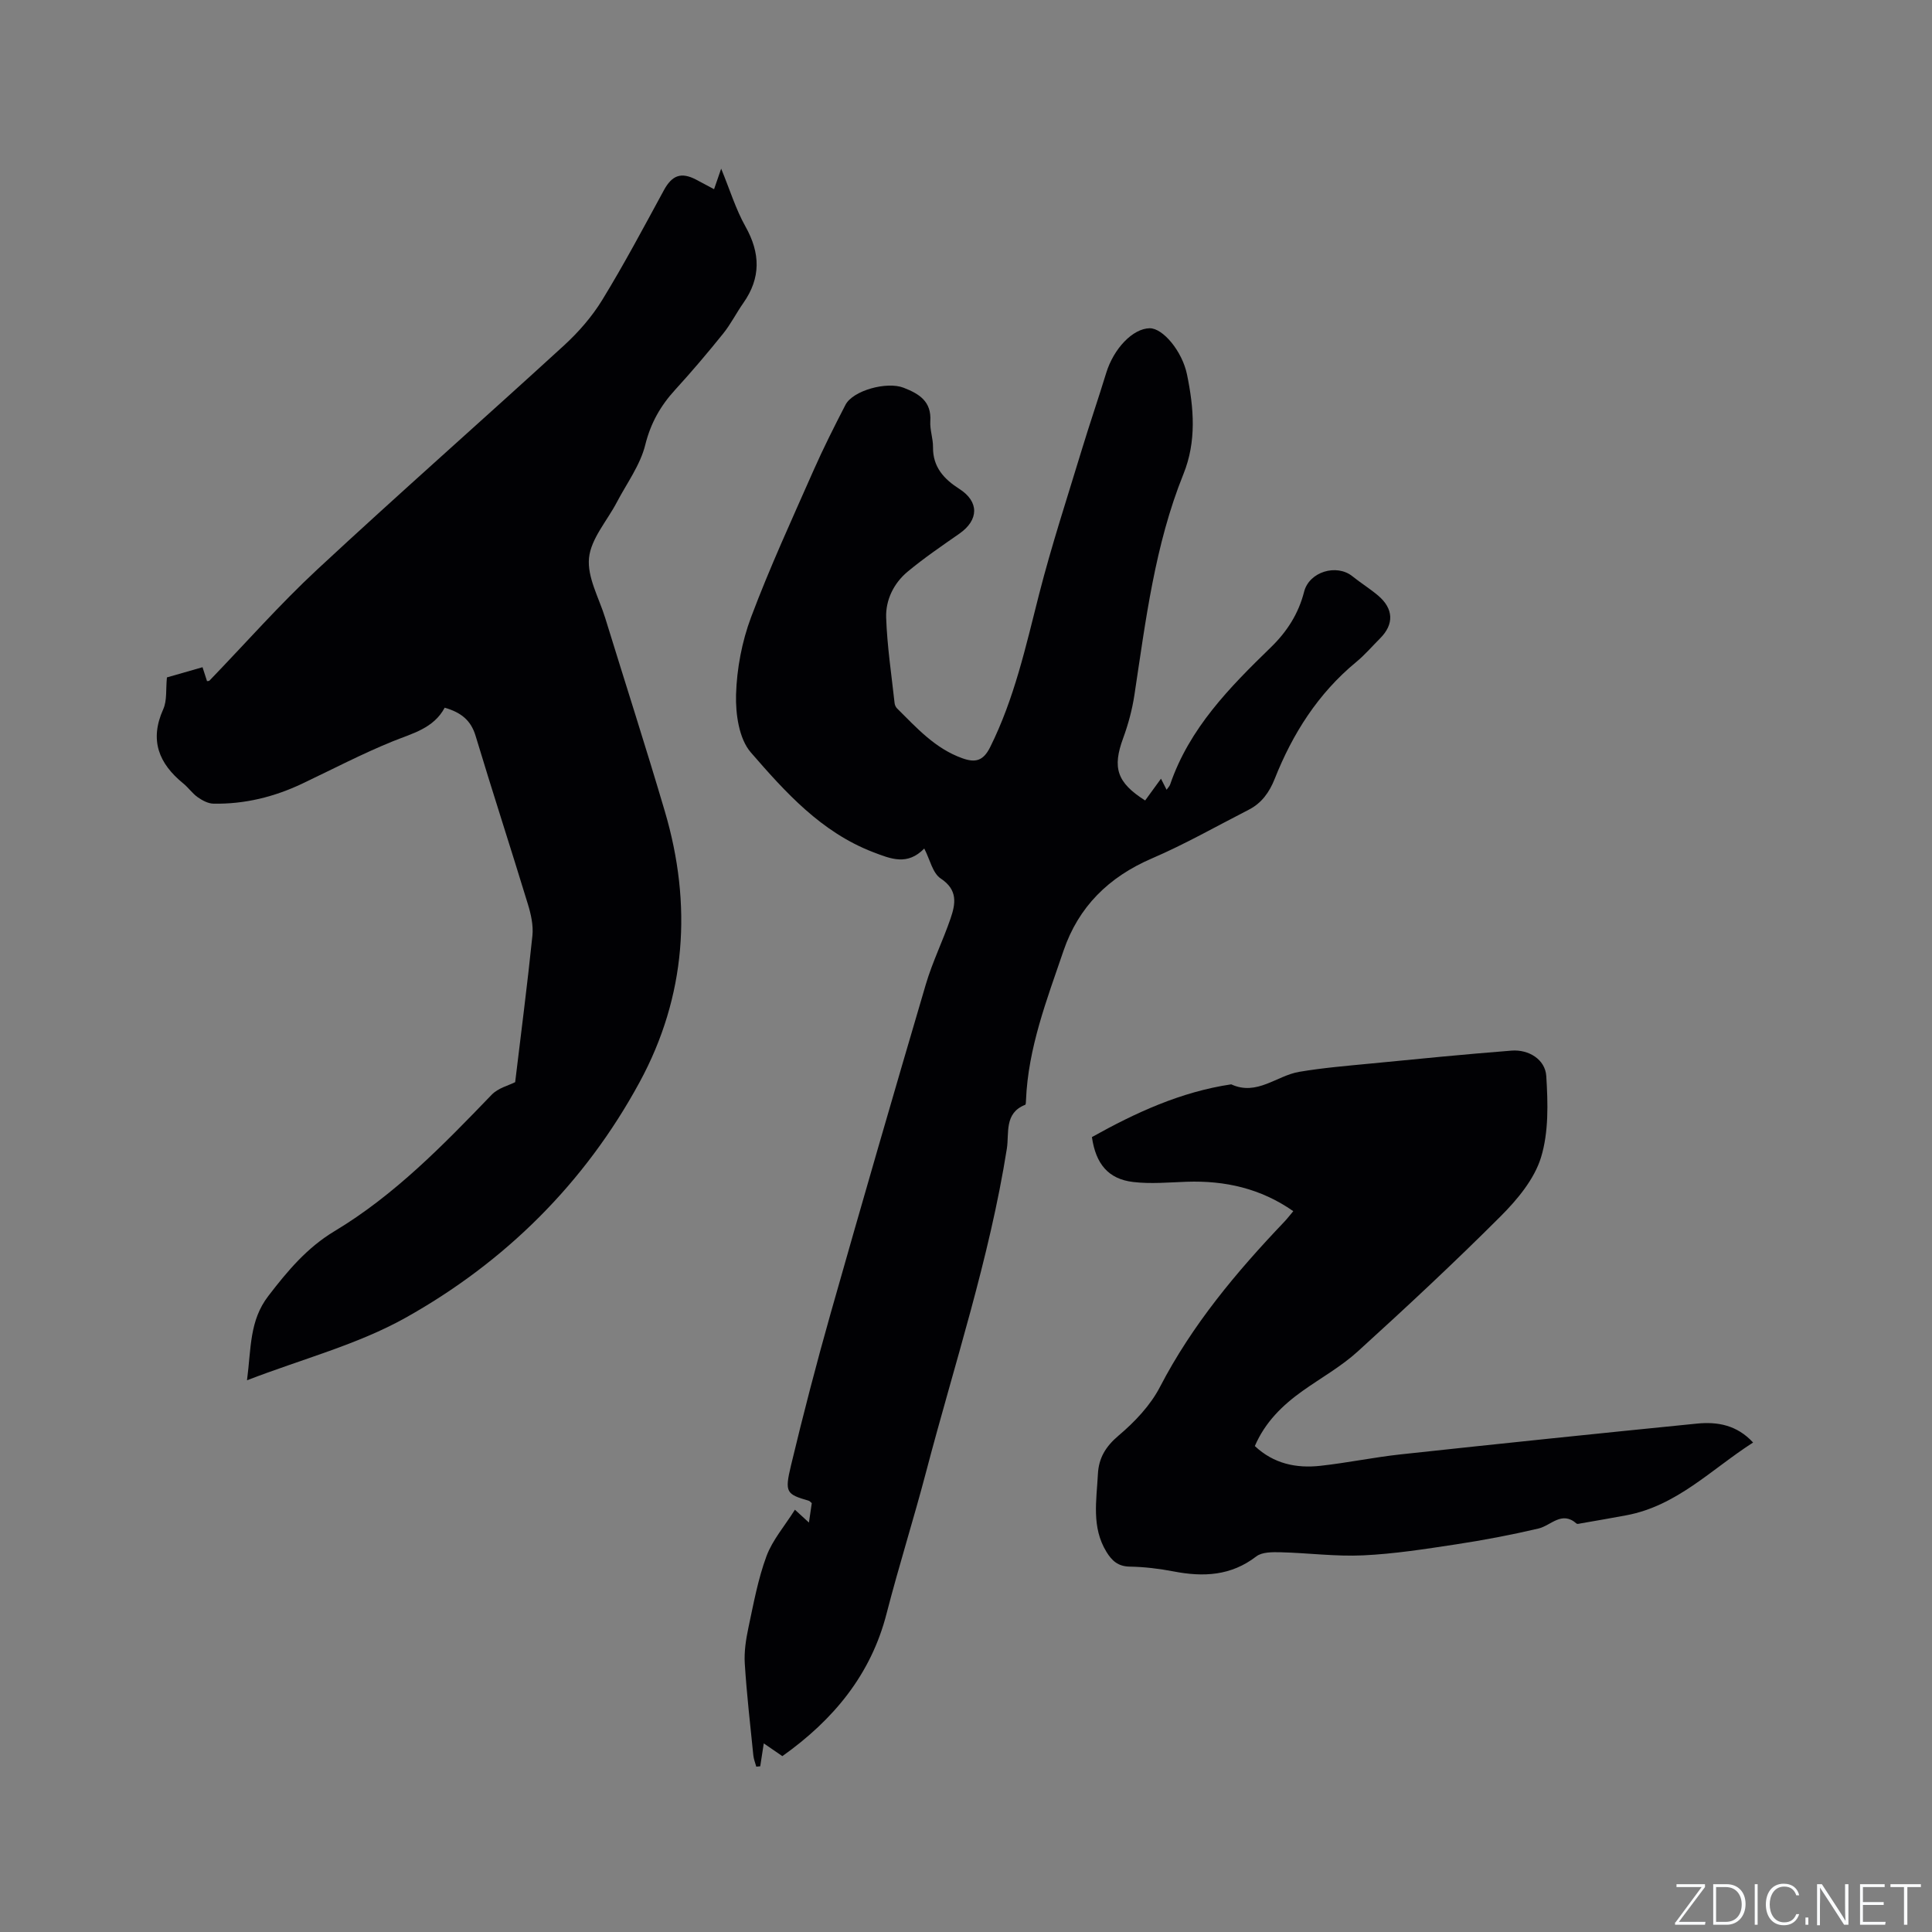 <svg enable-background="new 0 0 400 400" viewBox="0 0 400 400" xmlns="http://www.w3.org/2000/svg"><rect x="0" y="0" width="400" height="400" fill="#808080" stroke="none"/><g fill="#fafbfc"><path d="m346.9 398 5.4-7.3h-5.2v-.6h5.9v.6l-5.4 7.2h5.5l-.1.6h-6.2v-.5z"/><path d="m354.7 390.1h2.8c2.3 0 3.9 1.6 3.9 4.1s-1.6 4.3-3.9 4.3h-2.8zm.6 7.8h2c2.2 0 3.3-1.6 3.3-3.6 0-1.8-1-3.6-3.3-3.6h-2z"/><path d="m363.9 390.1v8.4h-.6v-8.4z"/><path d="m372.5 396.3c-.4 1.3-1.4 2.3-3.2 2.3-2.4 0-3.7-1.9-3.7-4.3 0-2.3 1.2-4.3 3.7-4.3 1.8 0 2.9 1 3.2 2.4h-.6c-.4-1.1-1.1-1.8-2.5-1.8-2.1 0-3 1.9-3 3.7s.9 3.7 3 3.7c1.4 0 2.1-.7 2.5-1.7z"/><path d="m373.8 398.5v-1.5h.6v1.5z"/><path d="m376.2 398.5v-8.4h1c1.3 2 4.4 6.7 4.9 7.6-.1-1.2-.1-2.4-.1-3.8v-3.8h.7v8.4h-.9c-1.2-1.9-4.4-6.8-5-7.7.1 1.1 0 2.3 0 3.9v3.9h-.6z"/><path d="m390 394.4h-4.3v3.5h4.7l-.1.6h-5.2v-8.4h5.1v.6h-4.5v3.1h4.3z"/><path d="m394.2 390.7h-2.8v-.6h6.3v.6h-2.8v7.8h-.7z"/></g><path d="m161.98 363.59c-1.17-.8-2.34-1.61-3.85-2.64-.28 1.86-.5 3.3-.73 4.74-.27.03-.55.05-.82.08-.21-.78-.53-1.54-.61-2.33-.64-6.33-1.37-12.65-1.77-18.99-.16-2.48.24-5.05.76-7.5 1.06-4.97 1.98-10.03 3.73-14.76 1.24-3.34 3.75-6.22 5.89-9.62 1.17 1.07 1.87 1.72 2.9 2.66.24-1.61.41-2.83.59-4.02-.29-.24-.43-.44-.61-.49-4.63-1.36-5.05-1.67-3.7-7.29 2.54-10.6 5.28-21.15 8.25-31.64 6.44-22.71 13.01-45.38 19.68-68.02 1.37-4.63 3.54-9.02 5.11-13.6 1.04-3.05 1.56-5.91-2.04-8.29-1.67-1.1-2.22-3.92-3.4-6.2-3.49 3.55-6.8 2.2-10.61.74-10.74-4.14-18.14-12.39-25.3-20.64-2.45-2.82-3.17-7.94-3.06-11.97.16-5.38 1.22-10.98 3.11-16.02 3.86-10.29 8.48-20.3 12.92-30.37 2.04-4.61 4.31-9.13 6.63-13.61 1.54-2.97 8.57-4.89 12.04-3.53 3.21 1.25 5.79 2.82 5.52 6.93-.11 1.77.58 3.57.56 5.36-.05 4.13 2.27 6.62 5.46 8.66 4.11 2.63 4.05 6.42.01 9.25-3.64 2.54-7.33 5.05-10.73 7.88-2.87 2.39-4.57 5.86-4.44 9.52.2 5.9 1.1 11.77 1.74 17.65.04.39.23.86.51 1.13 4.05 4.02 7.88 8.31 13.5 10.32 2.69.97 4.34.59 5.77-2.27 5.02-10.06 7.39-20.89 10.14-31.67 2.59-10.13 5.86-20.09 8.9-30.11 1.6-5.26 3.39-10.46 5-15.72 1.55-5.05 5.5-9.19 8.99-9.25 2.74-.04 6.75 4.75 7.74 9.59 1.42 6.91 2 13.81-.75 20.62-5.92 14.69-7.8 30.28-10.15 45.77-.46 3.01-1.27 6.02-2.32 8.88-2.26 6.13-1.32 9.19 4.55 12.91 1.02-1.41 2.06-2.83 3.28-4.51.44.87.77 1.53 1.16 2.29.28-.41.61-.72.74-1.1 3.98-11.63 12.29-20.08 20.82-28.36 3.34-3.24 5.74-6.94 6.91-11.53 1.06-4.17 6.74-5.84 10-3.21 1.73 1.39 3.64 2.57 5.33 4 3.21 2.73 3.32 5.93.42 8.84-1.65 1.65-3.18 3.45-4.97 4.92-7.88 6.5-13.15 14.81-16.87 24.19-1.09 2.75-2.7 5.03-5.38 6.39-6.67 3.41-13.2 7.14-20.07 10.09-8.92 3.84-15.17 10.01-18.27 19.1-3.44 10.1-7.34 20.12-7.77 30.99-.01.31-.02.85-.17.91-4.38 1.71-3.29 5.9-3.79 9.06-3.6 22.77-10.86 44.62-16.69 66.82-2.58 9.82-5.65 19.52-8.19 29.36-3.25 12.78-11.08 22.13-21.6 29.61z" fill="#010104"/><path d="m106.66 224.05c1.22-10.18 2.53-20.24 3.57-30.33.22-2.13-.3-4.44-.94-6.53-3.55-11.64-7.32-23.21-10.83-34.86-.98-3.25-3.05-4.84-6.39-5.81-2.31 4.3-6.68 5.31-10.82 6.99-6.35 2.58-12.45 5.78-18.65 8.72-5.83 2.77-11.96 4.28-18.41 4.16-1.1-.02-2.31-.67-3.25-1.33-1.11-.78-1.92-1.98-2.98-2.84-5.09-4.14-7.05-8.98-4.16-15.39.81-1.8.51-4.1.76-6.58 2.17-.62 4.67-1.34 7.37-2.11.37 1.13.65 1.99.93 2.88.14-.03.4.01.51-.11 7.42-7.68 14.5-15.74 22.31-23 16.85-15.66 34.13-30.86 51.09-46.39 3.01-2.76 5.81-5.97 7.93-9.44 4.52-7.38 8.59-15.05 12.73-22.66 1.69-3.12 3.57-3.87 6.71-2.22 1.2.63 2.38 1.27 3.7 1.97.47-1.36.84-2.44 1.47-4.25 1.8 4.37 3.02 8.39 5.02 11.96 3.11 5.53 3.23 10.65-.44 15.87-1.45 2.06-2.59 4.36-4.17 6.32-3.19 3.96-6.48 7.85-9.91 11.6-3.05 3.33-5.09 6.9-6.22 11.45-1.04 4.19-3.83 7.95-5.89 11.88-2.01 3.84-5.35 7.53-5.75 11.52s2.07 8.28 3.35 12.42c4.11 13.35 8.4 26.65 12.35 40.05 5.7 19.33 4.41 38.29-5.22 56.05-11.33 20.88-27.83 37.24-48.45 48.78-9.93 5.56-21.32 8.51-32.84 12.95.88-6.72.48-12.33 4.42-17.46 3.98-5.19 8.02-10 13.68-13.4 12.49-7.5 22.53-17.85 32.54-28.24 1.35-1.42 3.58-1.95 4.88-2.62z" fill="#010104"/><path d="m267.76 250.76c-6.75-4.72-14.14-6.36-22.09-6.09-3.69.13-7.42.48-11.06.05-5.14-.61-7.74-3.73-8.54-9.3 9.04-5.05 18.4-9.37 28.84-10.92 5.32 2.46 9.39-1.8 14.09-2.59 4.9-.83 9.88-1.24 14.84-1.72 9.69-.95 19.39-1.91 29.1-2.67 3.54-.28 6.98 1.81 7.2 5.27.35 5.62.52 11.61-1.1 16.87-1.4 4.52-4.92 8.73-8.38 12.19-9.59 9.59-19.53 18.85-29.57 27.97-3.42 3.11-7.57 5.43-11.37 8.13-4.19 2.98-7.79 6.48-9.92 11.44 3.9 3.67 8.58 4.64 13.57 4.09 5.57-.61 11.08-1.77 16.65-2.37 20.43-2.21 40.87-4.33 61.32-6.37 4.2-.42 8.26.27 11.62 3.92-8.6 5.5-15.77 13.12-26.27 15.07-3.11.58-6.23 1.12-9.35 1.66-.31.05-.76.2-.93.05-3.08-2.72-5.28.42-7.91 1.03-5.62 1.32-11.32 2.4-17.03 3.27-6.39.97-12.81 1.98-19.25 2.28-5.66.27-11.37-.5-17.06-.64-1.71-.04-3.86-.07-5.06.86-5.25 4.04-10.96 4.29-17.1 3.11-3.01-.58-6.09-.95-9.15-1-2.39-.05-3.66-1.24-4.77-3.05-3.13-5.1-2.05-10.66-1.77-16.12.17-3.3 1.59-5.68 4.27-7.95 3.34-2.82 6.59-6.24 8.58-10.08 6.67-12.86 15.8-23.76 25.69-34.14.65-.67 1.21-1.43 1.91-2.25z" fill="#010104"/></svg>